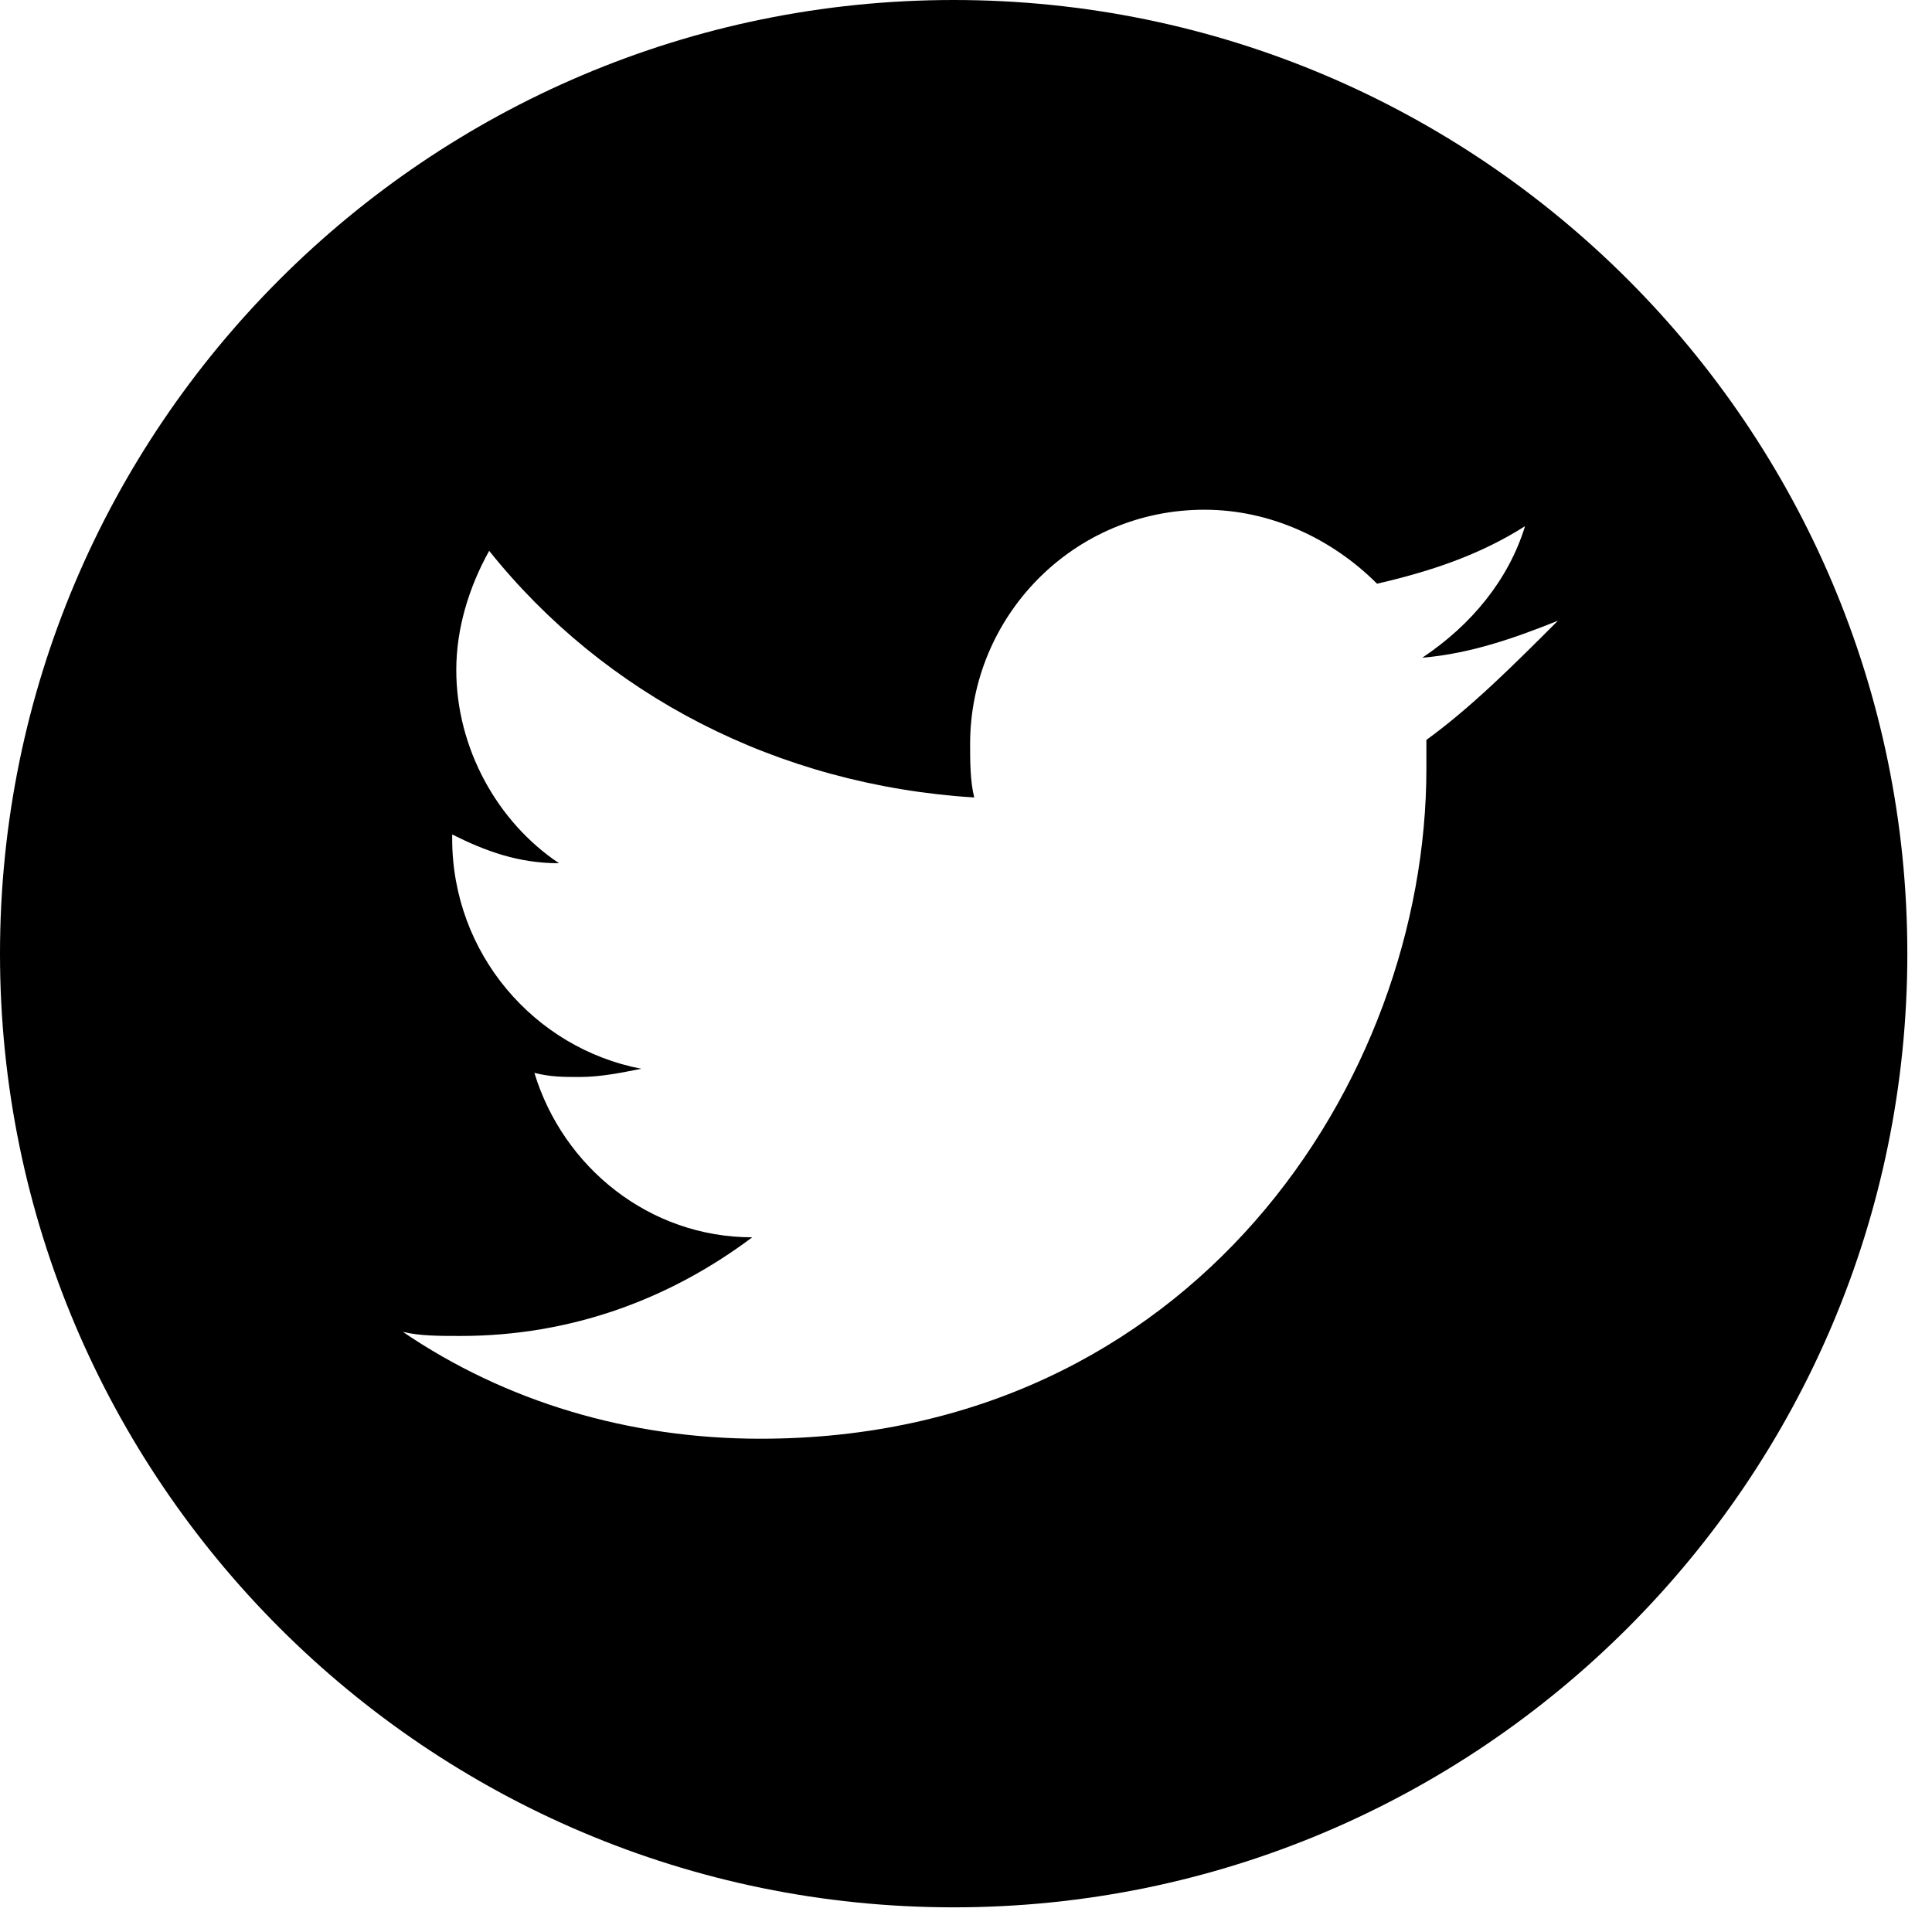 <?xml version="1.0" encoding="utf-8"?>
<!-- Generator: Adobe Illustrator 19.2.1, SVG Export Plug-In . SVG Version: 6.00 Build 0)  -->
<svg version="1.0" id="Laag_1" xmlns="http://www.w3.org/2000/svg" xmlns:xlink="http://www.w3.org/1999/xlink" x="0px" y="0px"
	 width="47px" height="47px" viewBox="0 0 47 47" style="enable-background:new 0 0 47 47;" xml:space="preserve">
<g>
	<path d="M23.2,0C10.4,0,0,10.4,0,23.2C0,36,10.4,46.4,23.2,46.4C36,46.4,46.4,36,46.4,23.2C46.4,10.4,36,0,23.2,0L23.2,0z M34.7,18
		l0,0.7C34.7,26.3,29,35,18.5,35c-3.2,0-6.2-0.9-8.7-2.6c0.4,0.1,0.9,0.1,1.4,0.1c2.7,0,5.1-0.9,7.1-2.4c-2.5,0-4.6-1.7-5.3-4
		c0.4,0.1,0.7,0.1,1.1,0.1c0.5,0,1-0.1,1.5-0.2c-2.6-0.5-4.6-2.8-4.6-5.6v-0.1c0.8,0.4,1.6,0.7,2.6,0.7c-1.5-1-2.5-2.8-2.5-4.7
		c0-1,0.3-2,0.8-2.9c2.8,3.5,7,5.7,11.8,6c-0.1-0.4-0.1-0.9-0.1-1.3c0-3.1,2.5-5.7,5.7-5.7c1.6,0,3.1,0.7,4.2,1.8
		c1.3-0.3,2.5-0.7,3.6-1.4c-0.4,1.3-1.3,2.4-2.5,3.2c1.2-0.1,2.3-0.5,3.3-0.9C36.8,16.2,35.8,17.2,34.7,18L34.7,18z M34.7,18"/>
</g>
</svg>
